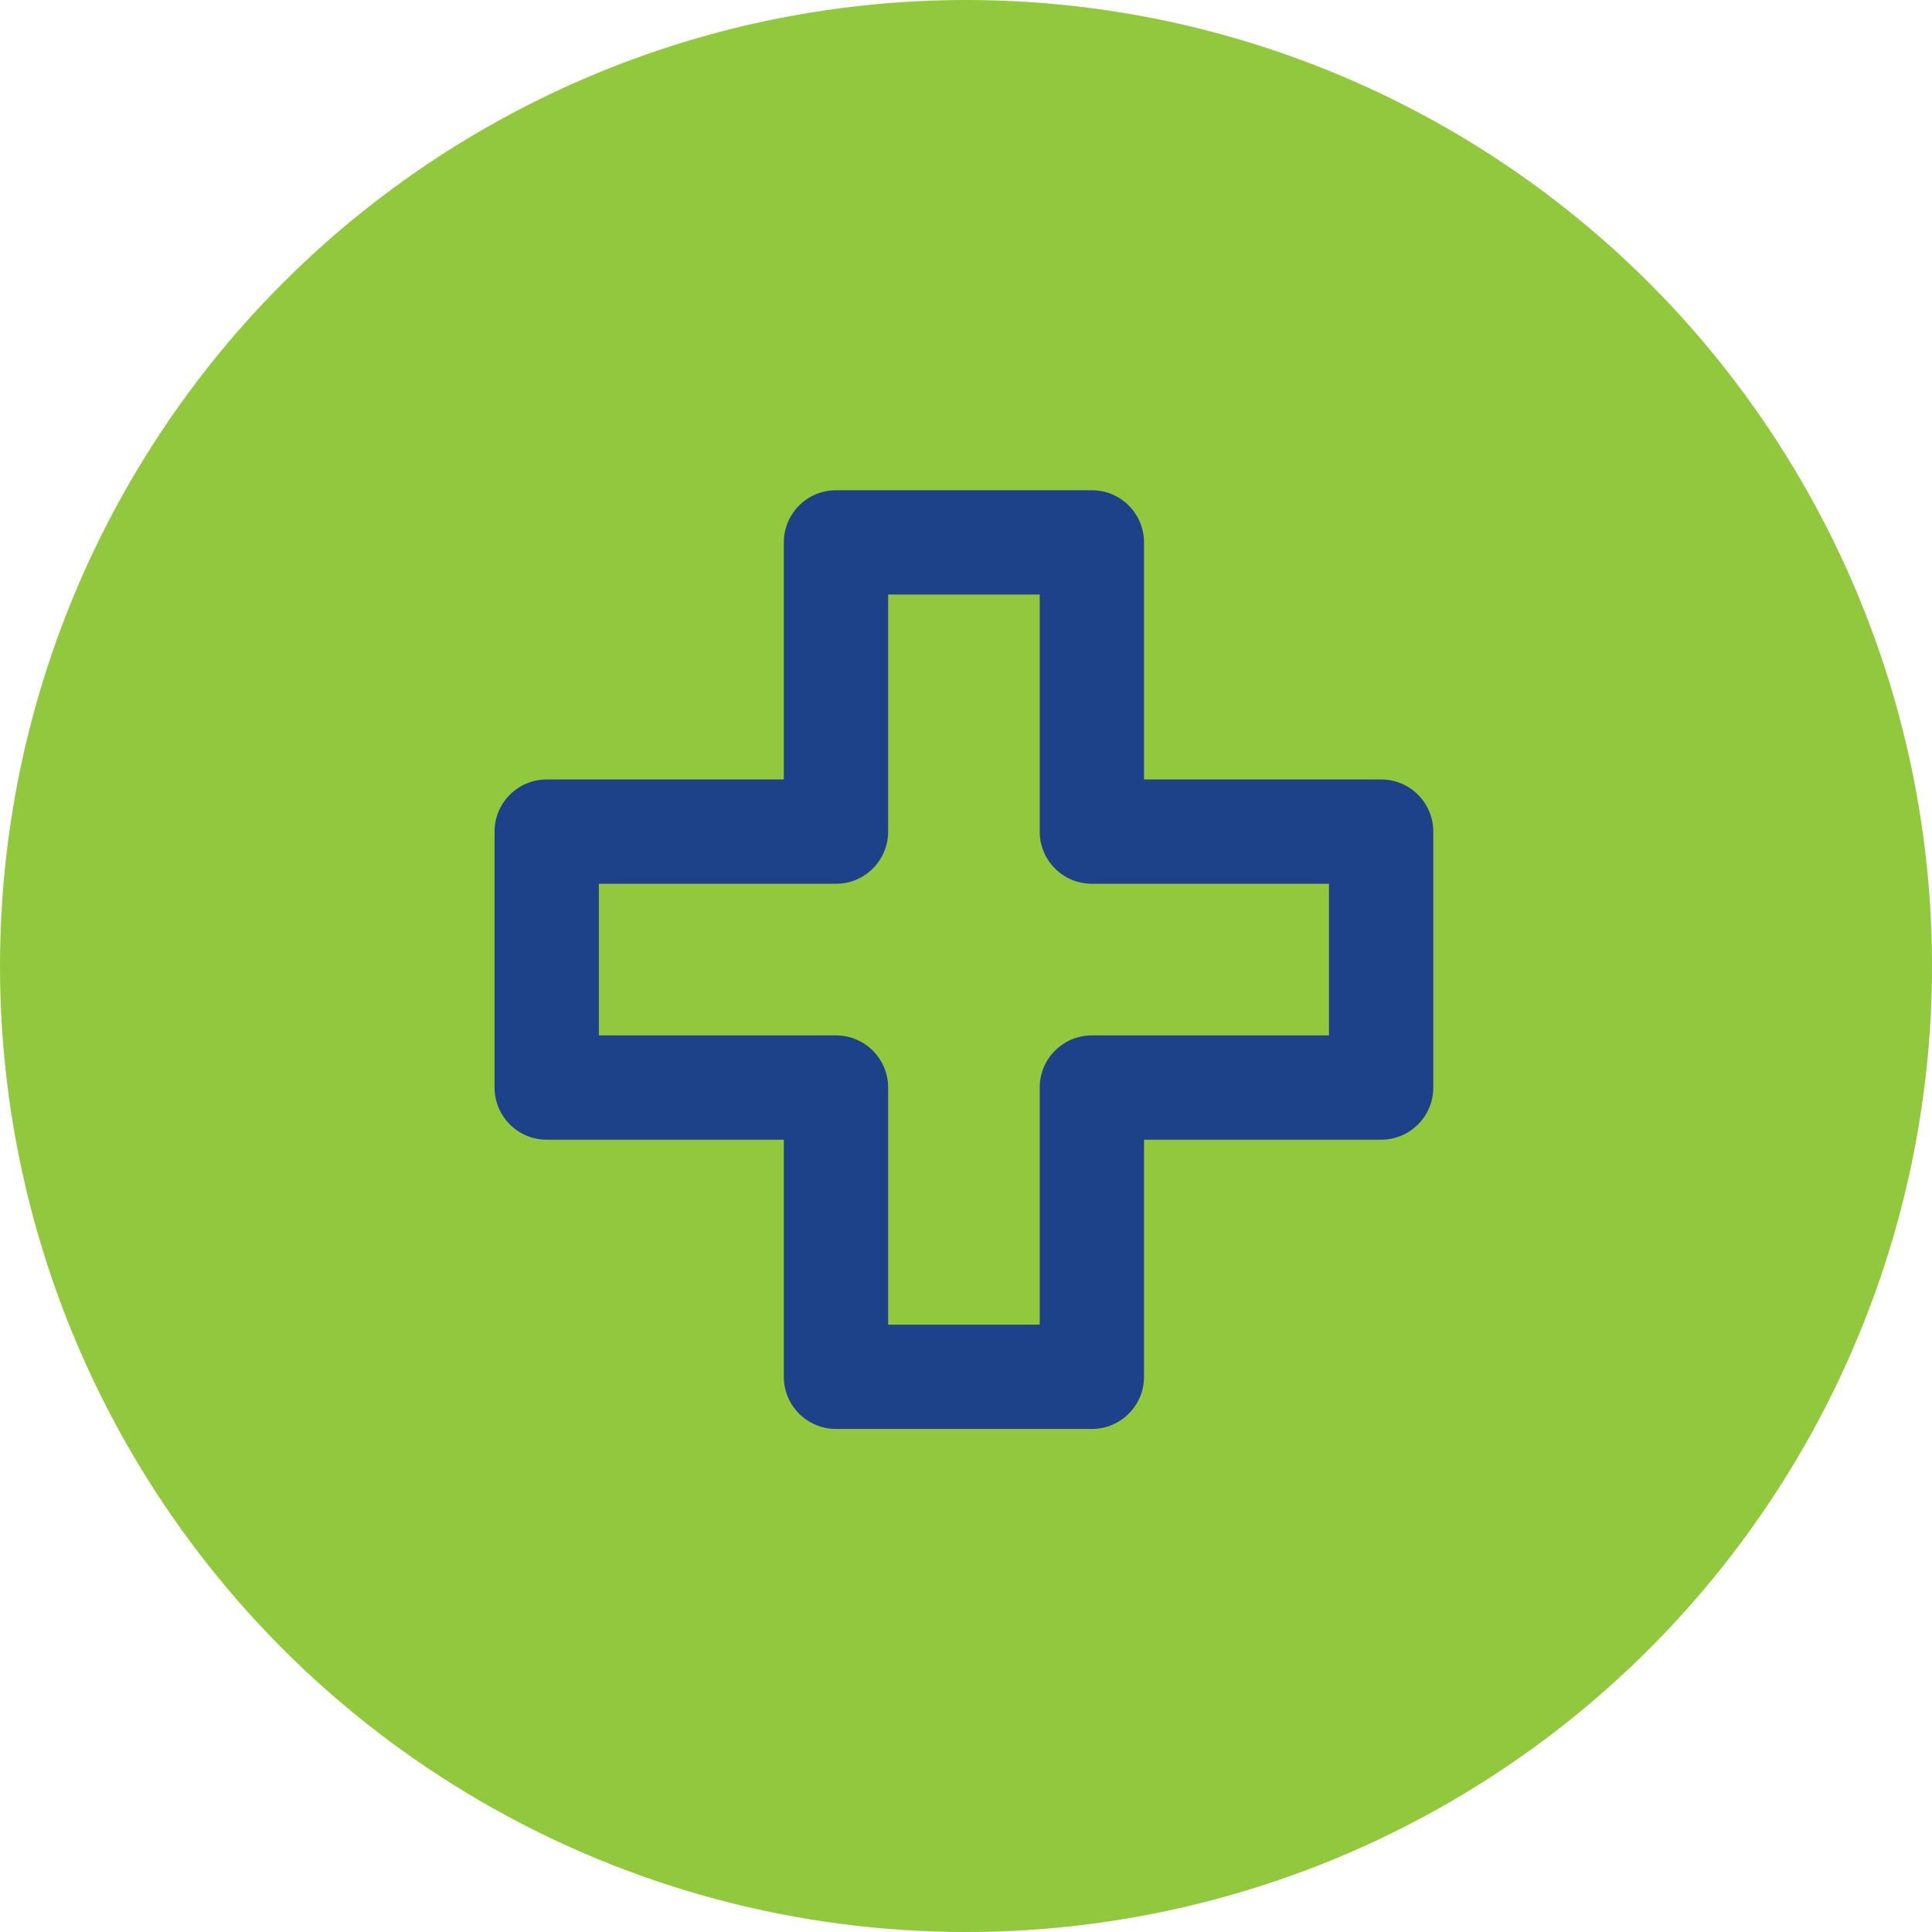 <?xml version="1.0" encoding="UTF-8"?>
<svg width="74.423px" height="74.423px" viewBox="0 0 74.423 74.423" version="1.1" xmlns="http://www.w3.org/2000/svg" xmlns:xlink="http://www.w3.org/1999/xlink">
    <title>icon copy 3</title>
    <g id="Desktop" stroke="none" stroke-width="1" fill="none" fill-rule="evenodd">
        <g id="4.0-Dosing-&amp;-Administration-" transform="translate(-733.369, -3434.535)">
            <g id="icon-copy-3" transform="translate(733.369, 3434.535)">
                <g id="illustration-parts-/-circle" fill="#92C83E" fill-rule="nonzero">
                    <circle id="Oval" cx="37.212" cy="37.212" r="37.212"></circle>
                </g>
                <path d="M34.212,51.028 L40.051,51.028 L40.051,41.894 C40.051,40.785 40.95,39.885 42.06,39.885 L51.194,39.885 L51.194,34.044 L42.06,34.044 C40.95,34.044 40.051,33.144 40.051,32.035 L40.051,22.902 L34.212,22.902 L34.212,32.035 C34.212,33.144 33.313,34.044 32.203,34.044 L23.069,34.044 L23.069,39.885 L32.203,39.885 C33.313,39.885 34.212,40.785 34.212,41.894 L34.212,51.028 Z M42.06,55.045 L32.203,55.045 C31.093,55.045 30.194,54.145 30.194,53.036 L30.194,43.903 L21.06,43.903 C19.95,43.903 19.051,43.002 19.051,41.894 L19.051,32.035 C19.051,30.926 19.95,30.026 21.06,30.026 L30.194,30.026 L30.194,20.894 C30.194,19.785 31.093,18.885 32.203,18.885 L42.06,18.885 C43.169,18.885 44.069,19.785 44.069,20.894 L44.069,30.026 L53.203,30.026 C54.312,30.026 55.212,30.926 55.212,32.035 L55.212,41.894 C55.212,43.002 54.312,43.903 53.203,43.903 L44.069,43.903 L44.069,53.036 C44.069,54.145 43.169,55.045 42.06,55.045 L42.06,55.045 Z" id="Fill-93" fill="#1D428A"></path>
            </g>
        </g>
    </g>
</svg>